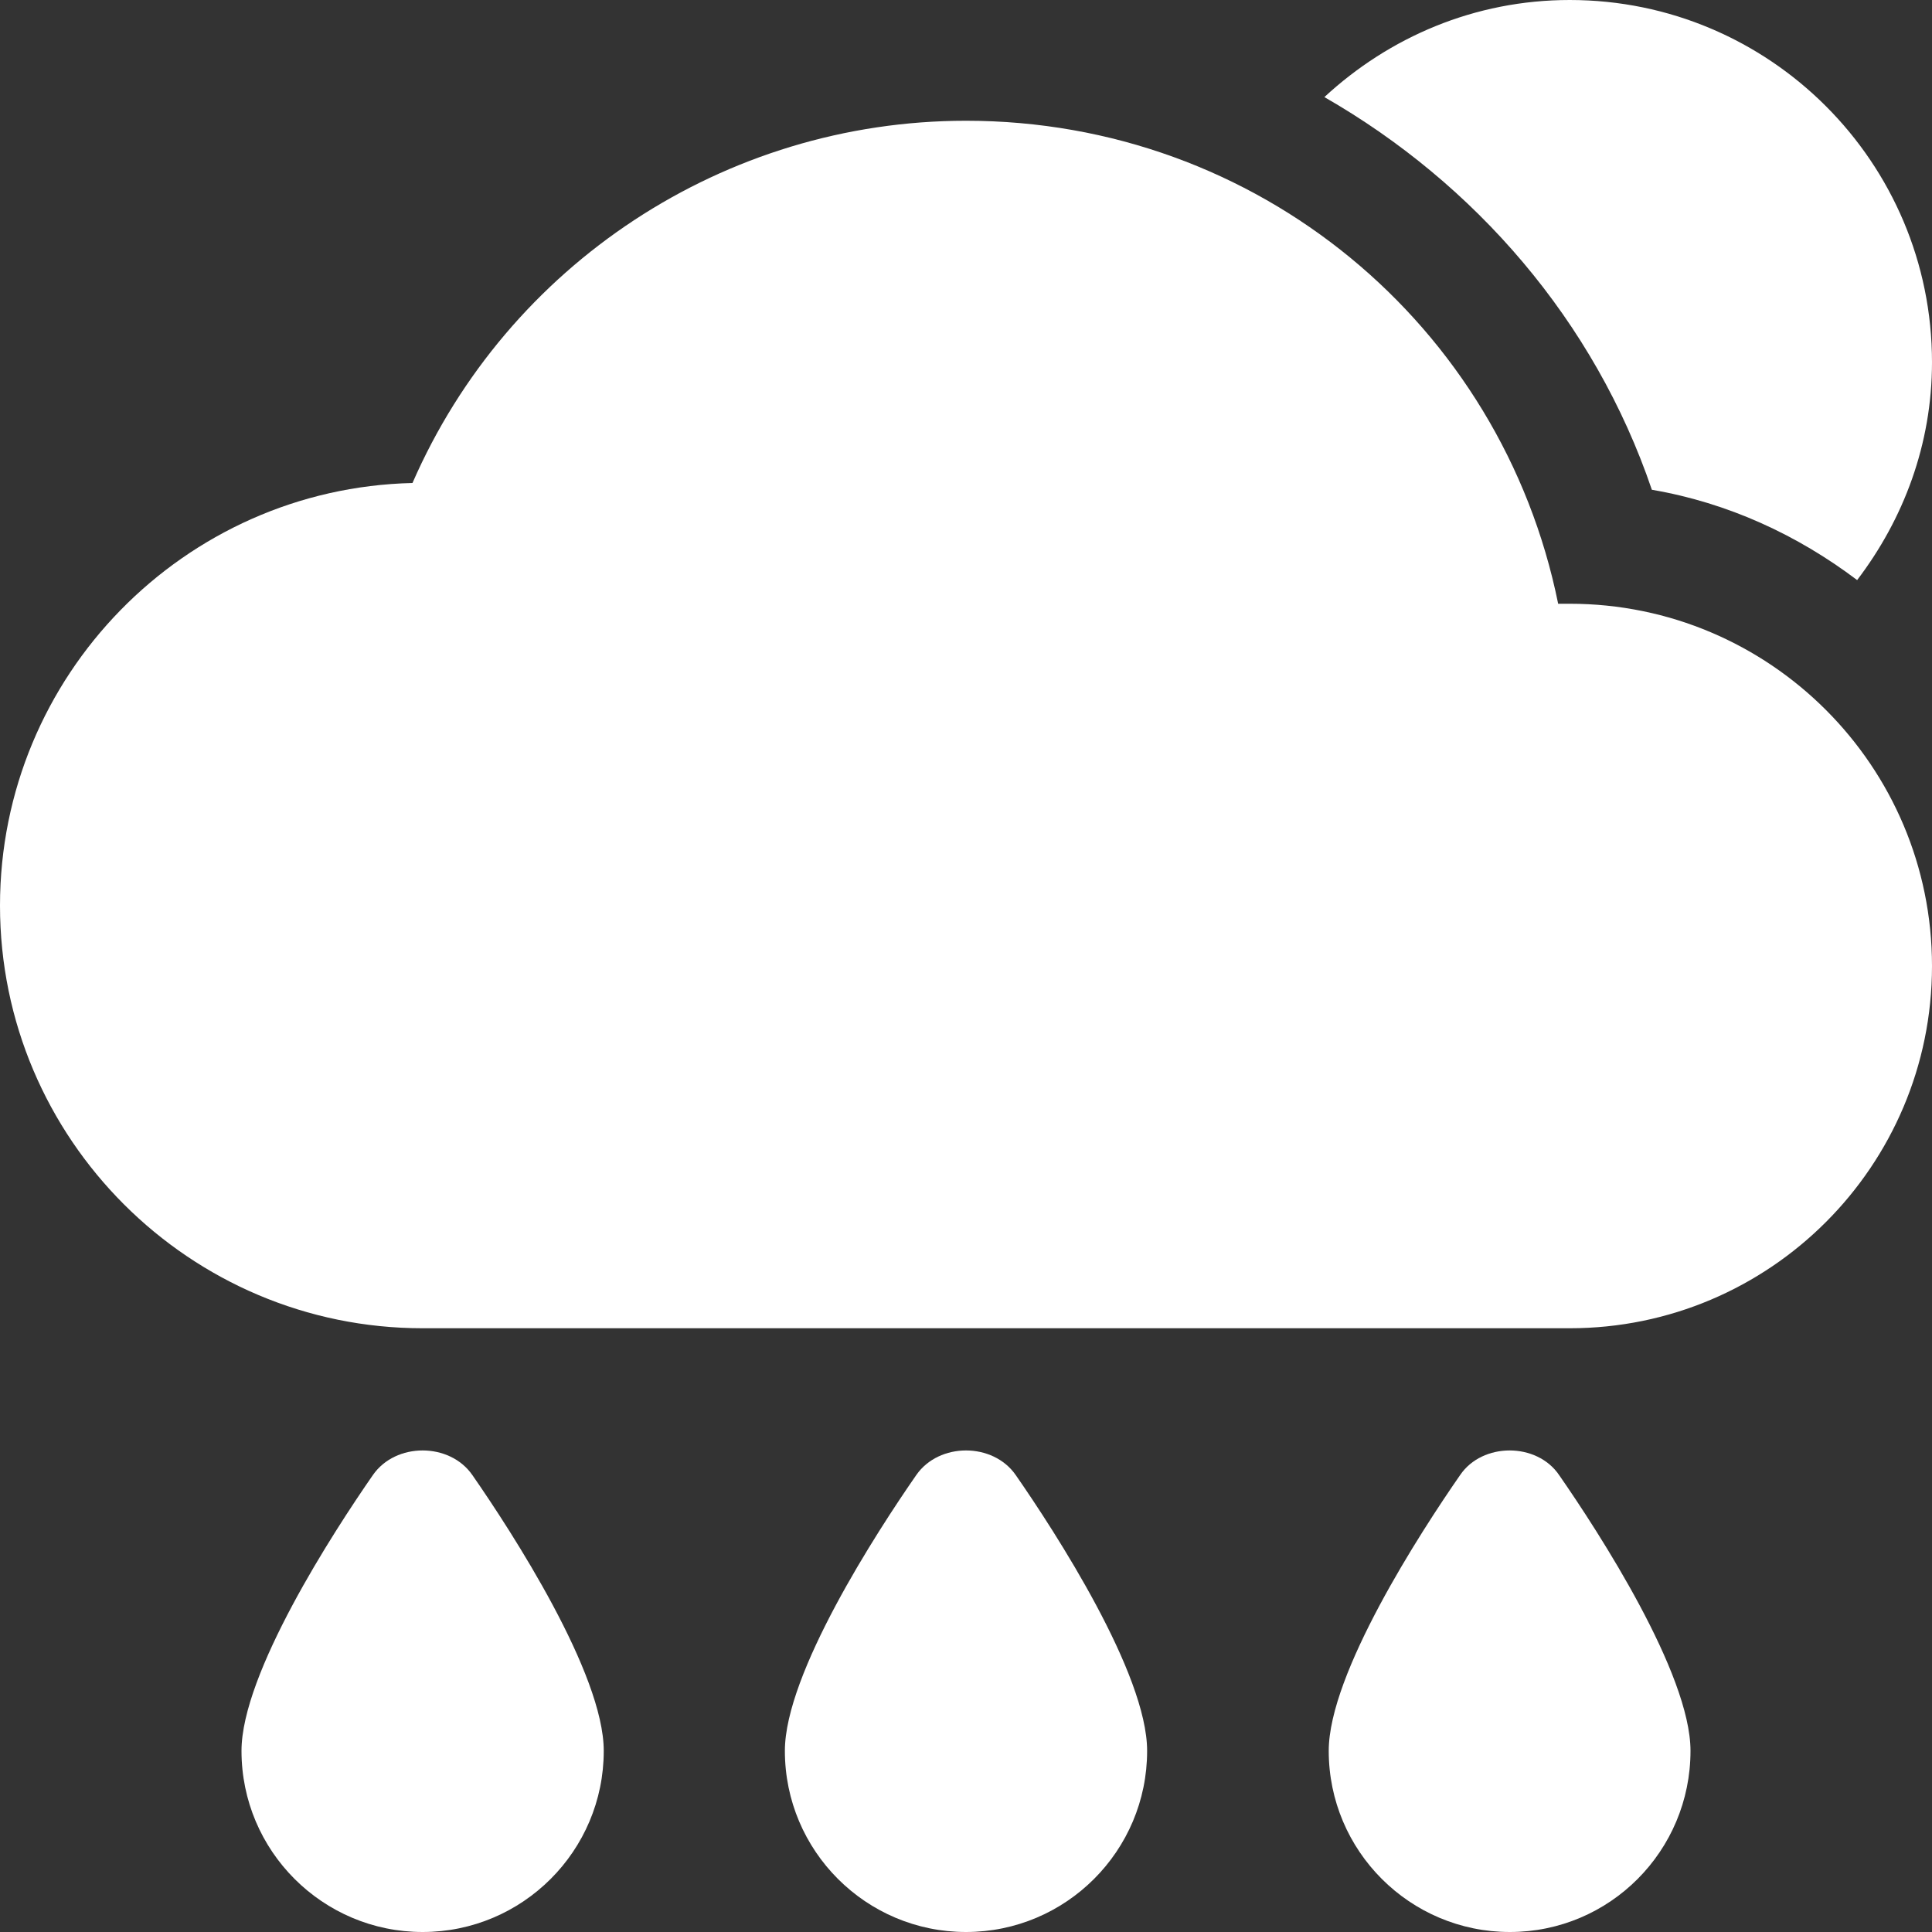 <svg version="1.1" xmlns="http://www.w3.org/2000/svg" xmlns:xlink="http://www.w3.org/1999/xlink" x="0px" y="0px" width="40px"
	 height="40px" viewBox="0 0 40 40" style="enable-background:new 0 0 40 40;" xml:space="preserve">
<rect x="0" y="0" width="40" height="40" fill="#333333" stroke="none"/>
<style type="text/css">
	.st0{fill:#FFFFFF;}
</style>
<defs>
</defs>
<path class="st0" d="M32.5,12.5c-0.08,0-0.16,0-0.24,0c-1.17-5.78-6.23-10-12.26-10c-5,0-9.49,2.98-11.46,7.5
	C3.81,10.11,0,13.99,0,18.75c0,4.83,3.93,8.75,8.75,8.75H32.5c4.14,0,7.5-3.36,7.5-7.5S36.64,12.5,32.5,12.5z"/>
<path class="st0" d="M32.28,30.54c-0.46-0.68-1.59-0.68-2.05,0c-0.82,1.18-2.72,4.11-2.72,5.71c0,2.07,1.68,3.75,3.75,3.75
	S35,38.32,35,36.25C35,34.65,33.1,31.72,32.28,30.54z"/>
<path class="st0" d="M21.03,30.54c-0.47-0.68-1.59-0.68-2.06,0c-0.82,1.18-2.72,4.11-2.72,5.71c0,2.07,1.68,3.75,3.75,3.75
	s3.75-1.68,3.75-3.75C23.75,34.65,21.85,31.72,21.03,30.54z"/>
<path class="st0" d="M9.78,30.54c-0.47-0.68-1.59-0.68-2.06,0C6.9,31.72,5,34.65,5,36.25C5,38.32,6.68,40,8.75,40
	s3.75-1.68,3.75-3.75C12.5,34.65,10.6,31.72,9.78,30.54z"/>
<path class="st0" d="M32.5,0c-1.97,0-3.74,0.77-5.08,2.01c3.12,1.79,5.59,4.63,6.78,8.13c1.58,0.27,3.02,0.94,4.25,1.87
	C39.41,10.75,40,9.2,40,7.5C40,3.36,36.64,0,32.5,0z"/>
</svg>